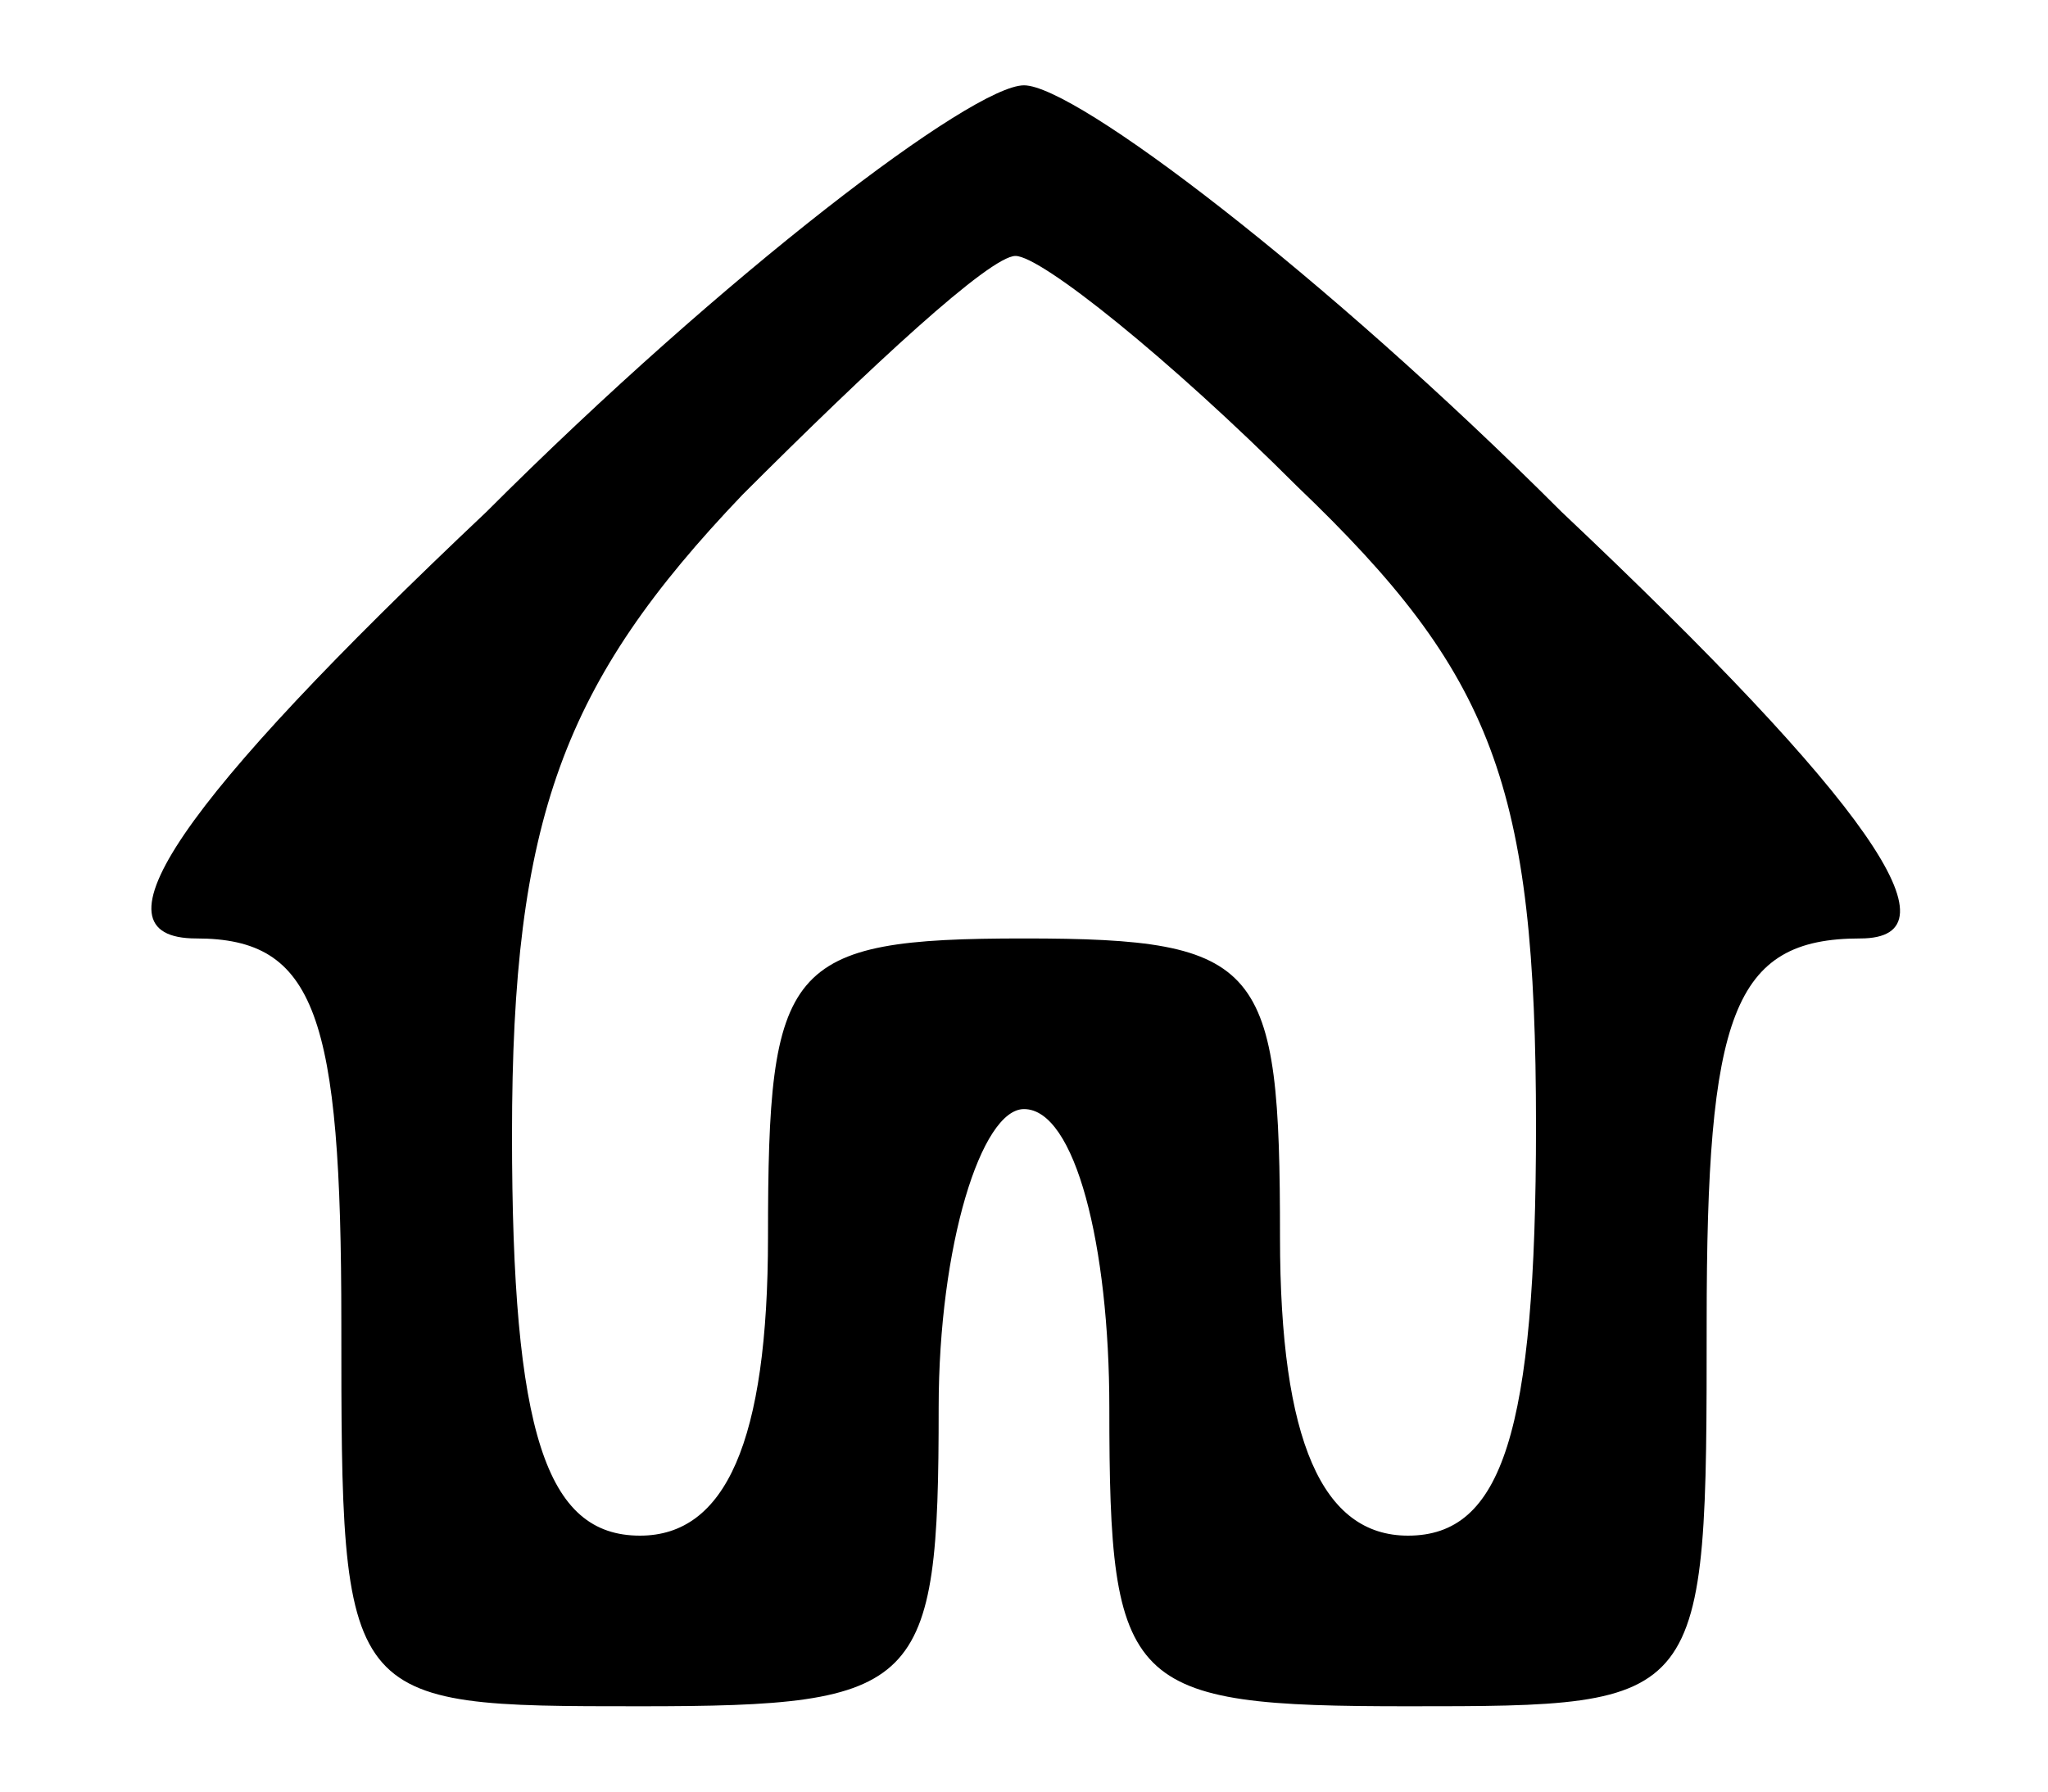 <?xml version="1.0" standalone="no"?>
<!DOCTYPE svg PUBLIC "-//W3C//DTD SVG 20010904//EN"
 "http://www.w3.org/TR/2001/REC-SVG-20010904/DTD/svg10.dtd">
<svg version="1.0" xmlns="http://www.w3.org/2000/svg"
 width="24pt" height="21pt" viewBox="0 0 24 21"
 preserveAspectRatio="xMidYMid meet">

<g transform="translate(0,21) scale(0.1,-0.1)"
fill="#000000" stroke="none">
<path d="M57 150 c-36 -34 -47 -50 -34 -50 14 0 17 -9 17 -45 0 -45 0 -45 35
-45 33 0 35 2 35 35 0 19 5 35 10 35 6 0 10 -16 10 -35 0 -33 2 -35 35 -35 35
0 35 0 35 45 0 36 3 45 18 45 12 0 1 16 -35 50 -28 28 -57 50 -63 50 -6 0 -35
-22 -63 -50z m95 3 c23 -22 28 -35 28 -75 0 -36 -4 -48 -15 -48 -10 0 -15 11
-15 35 0 32 -2 35 -30 35 -28 0 -30 -3 -30 -35 0 -24 -5 -35 -15 -35 -11 0
-15 12 -15 47 0 37 6 53 27 75 15 15 29 28 32 28 3 0 18 -12 33 -27z"/>
</g>
</svg>
